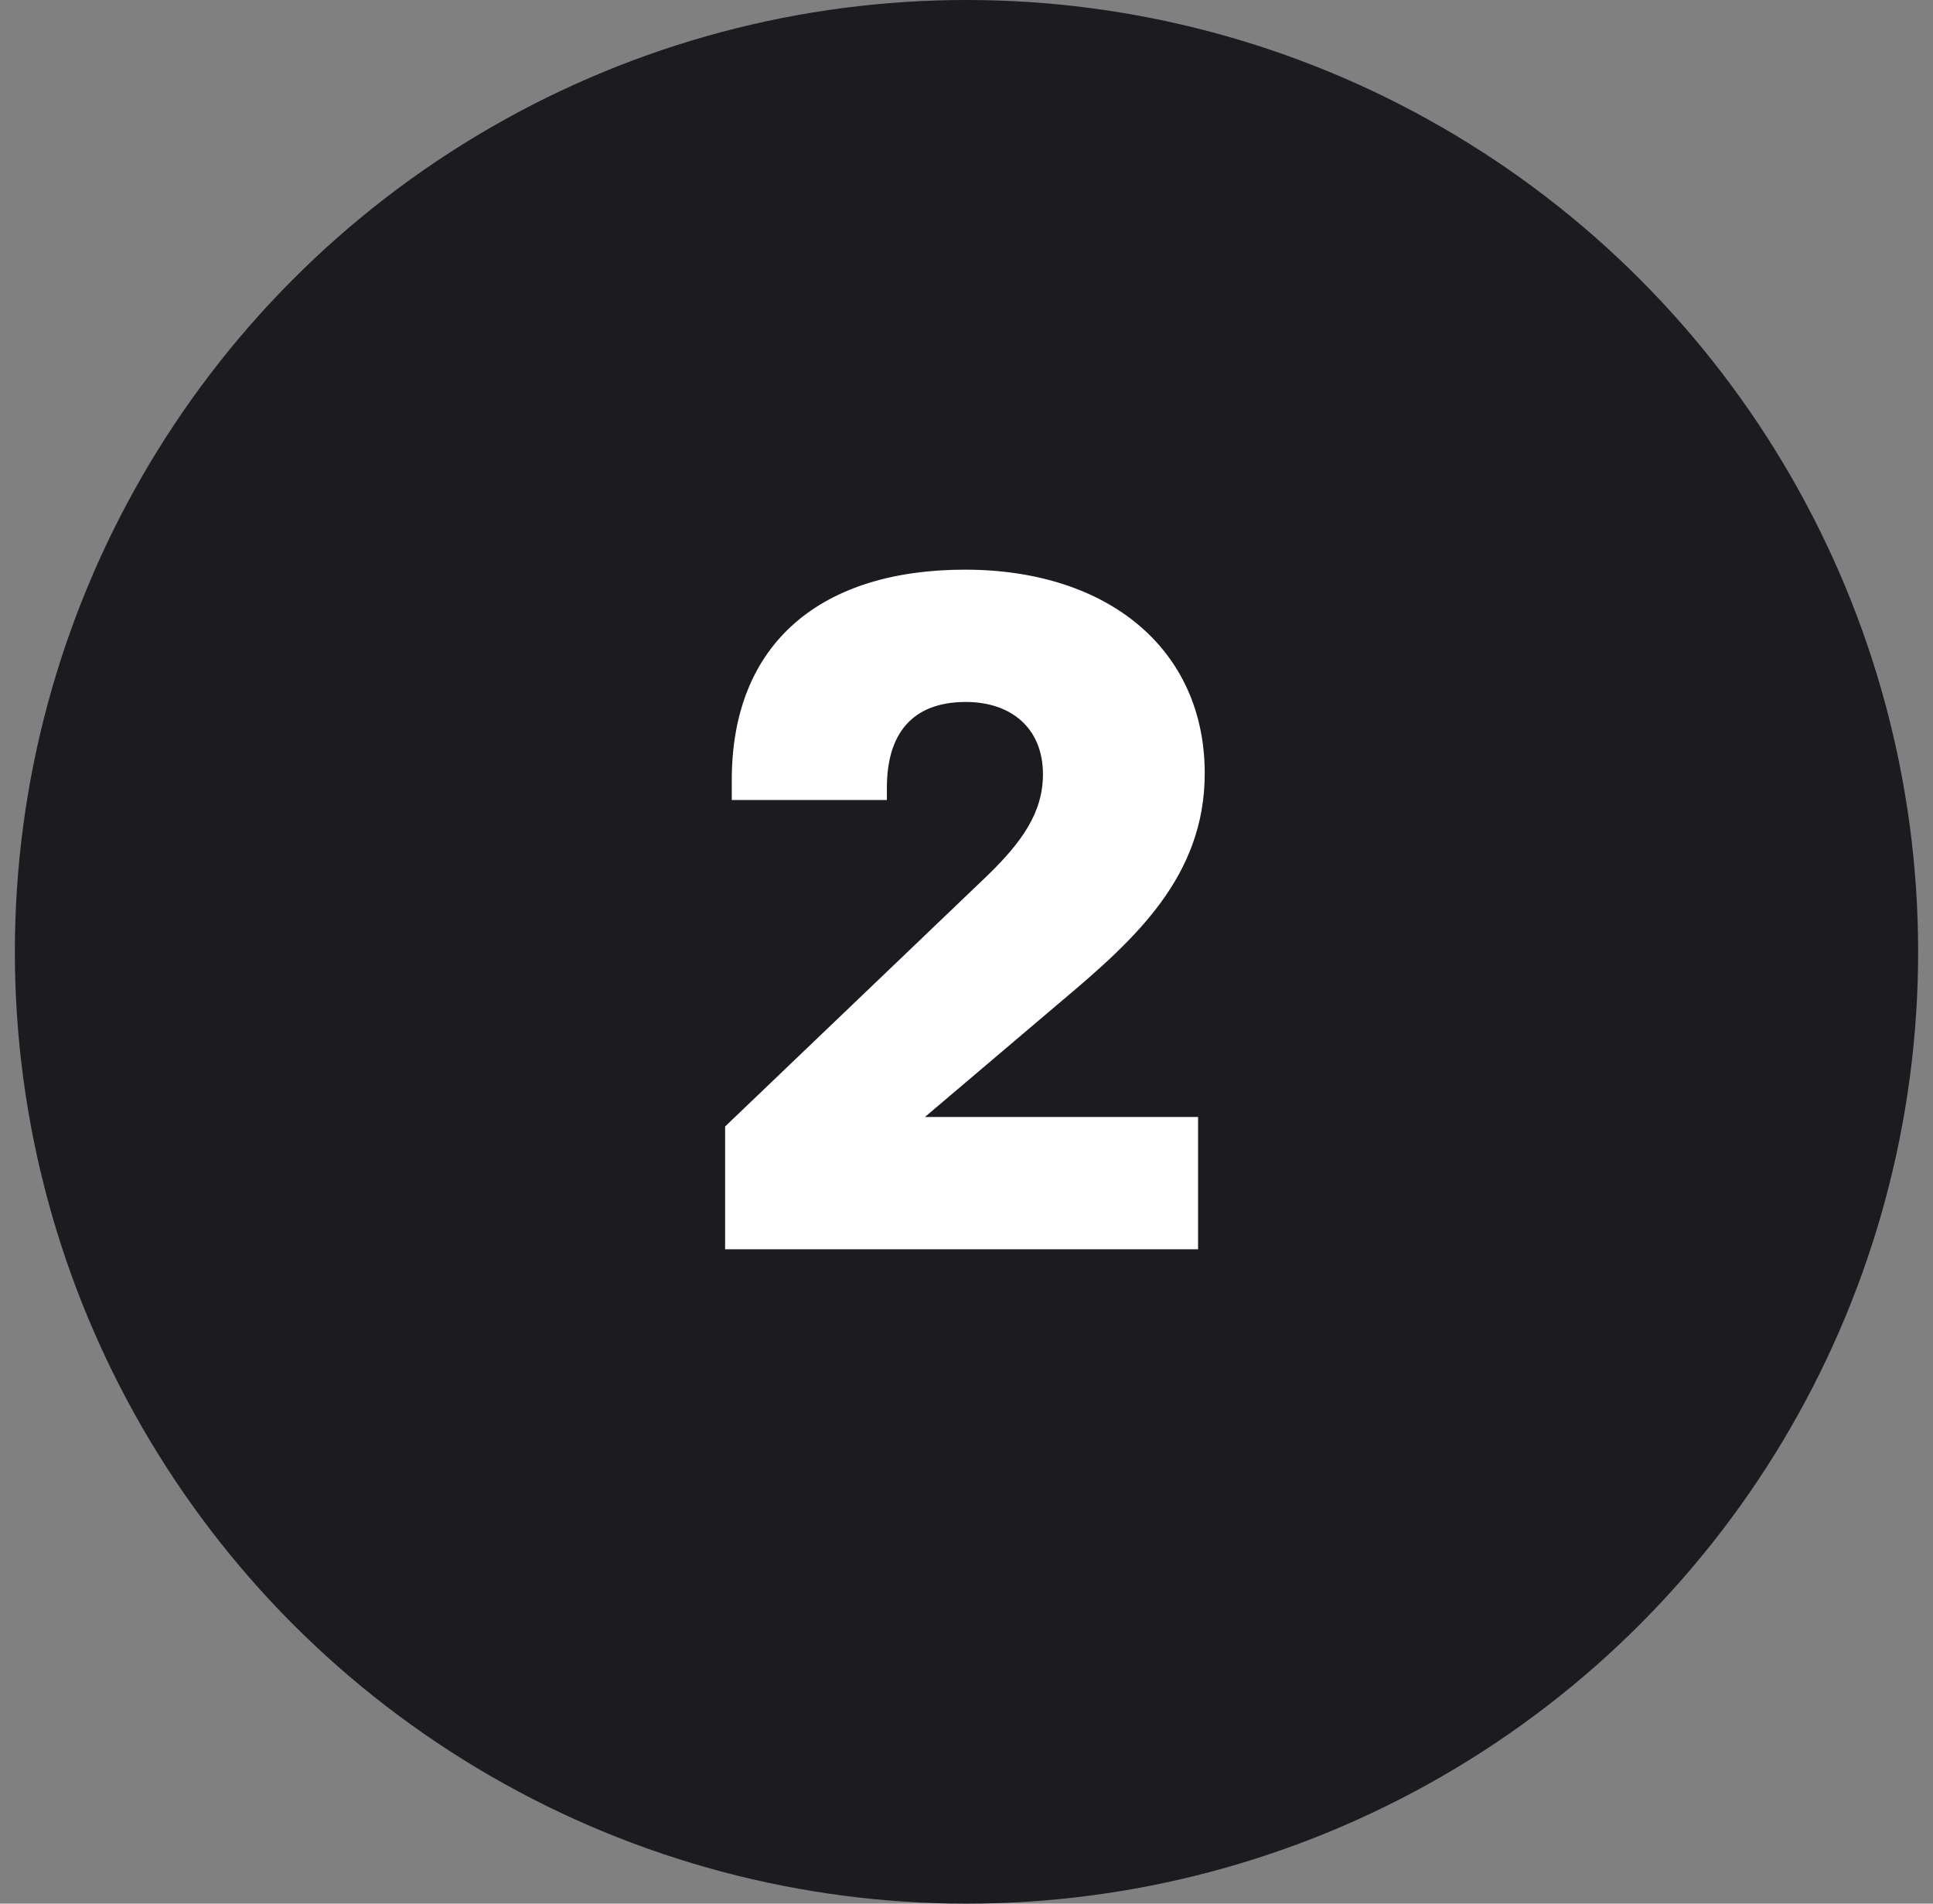<svg xmlns="http://www.w3.org/2000/svg" width="65" height="64" fill="none" viewBox="0 0 65 64">
  <rect x="0" y="0" width="65" height="64" fill="#808080" stroke="none"/>
  <circle cx="32.5" cy="32" r="32" fill="#1B1B20"/>
  <path fill="#fff" d="M29.823 26.896v-.416c0-1.792.832-2.88 2.656-2.88 1.504 0 2.592.864 2.592 2.432 0 1.28-.704 2.272-1.856 3.392l-8.832 8.448V42h15.904v-4.448h-9.184l4.64-3.936c2.432-2.048 4.768-4.16 4.768-7.616 0-4.16-3.232-6.848-8.064-6.848-4.8 0-7.84 2.432-7.84 7.072v.672h5.216Z"/>
</svg>
